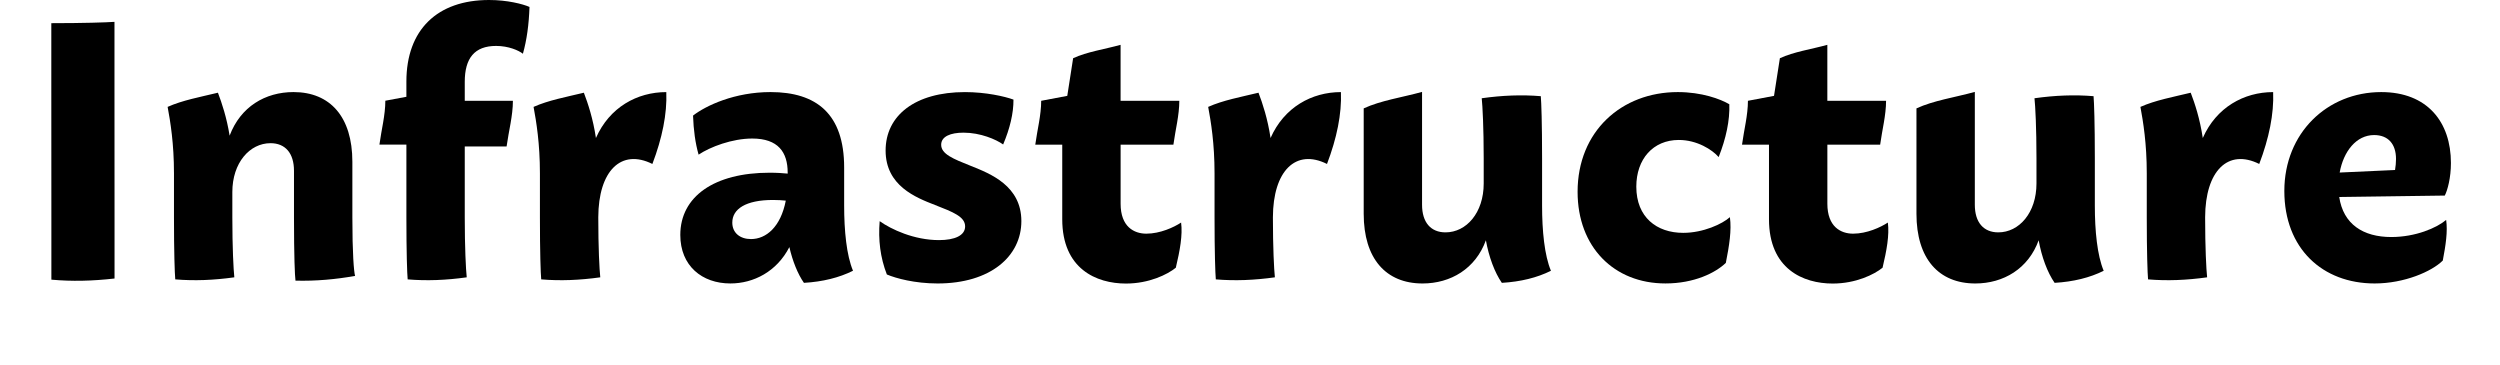 <?xml version="1.0" encoding="utf-8"?>
<!-- Generator: Adobe Illustrator 16.0.0, SVG Export Plug-In . SVG Version: 6.00 Build 0)  -->
<!DOCTYPE svg PUBLIC "-//W3C//DTD SVG 1.1//EN" "http://www.w3.org/Graphics/SVG/1.1/DTD/svg11.dtd">
<svg version="1.1" id="レイヤー_1" xmlns="http://www.w3.org/2000/svg" xmlns:xlink="http://www.w3.org/1999/xlink" x="0px"
	 y="0px" width="185px" height="27px" viewBox="0 0 185 27" enable-background="new 0 0 185 27" xml:space="preserve">
<g>
	<g>
		<path d="M8.476,16.088v4.522c-1.648,0.186-3.157,0.223-4.674,0.084v-4.606L3.797,6.266V1.715c2.365,0,4.058-0.055,4.674-0.098
			v4.648L8.476,16.088z"/>
		<path d="M26.276,20.418c-1.422,0.253-2.886,0.389-4.41,0.35c-0.048-0.331-0.111-1.824-0.111-4.68v-3.449
			c0-1.304-0.644-2.043-1.736-2.043c-1.542,0-2.826,1.451-2.826,3.615v1.877c0,2.24,0.084,3.847,0.147,4.434
			c-1.53,0.213-2.958,0.271-4.371,0.152c-0.041-0.445-0.095-1.996-0.095-4.586v-3.26c0-2.215-0.268-3.834-0.47-4.918
			c1.103-0.492,2.406-0.73,3.722-1.049c0.293,0.768,0.648,1.833,0.866,3.178c0.806-2.143,2.639-3.225,4.729-3.225
			c2.706,0,4.354,1.832,4.354,5.154v4.113C26.073,18.744,26.189,20.122,26.276,20.418z"/>
		<path d="M34.392,6.055v1.404h3.563c0,1.1-0.312,2.252-0.467,3.379h-3.096v5.25c0,2.24,0.083,3.847,0.146,4.434
			c-1.53,0.213-2.957,0.271-4.371,0.152c-0.041-0.445-0.094-1.996-0.094-4.586v-5.387h-1.996c0.146-1.084,0.438-2.185,0.438-3.248
			l1.558-0.291V6.033C30.073,2.201,32.361,0,36.191,0c1.337,0,2.493,0.293,2.992,0.514c-0.044,1.291-0.2,2.444-0.488,3.463
			c-0.313-0.248-1.067-0.578-1.982-0.578C35.109,3.398,34.392,4.314,34.392,6.055z"/>
		<path d="M48.276,12.133c-2.312-1.154-3.993,0.504-4.003,3.949v0.006c0,2.24,0.083,3.847,0.147,4.434
			c-1.53,0.213-2.958,0.271-4.371,0.152c-0.041-0.445-0.095-1.996-0.095-4.586v-3.26c0-2.215-0.268-3.834-0.47-4.918
			c1.103-0.492,2.406-0.73,3.722-1.049c0.306,0.8,0.679,1.924,0.893,3.352c1.001-2.275,3.05-3.398,5.207-3.398
			C49.372,8.422,49,10.232,48.276,12.133z"/>
		<path d="M59.491,20.931c-0.459-0.659-0.84-1.61-1.078-2.646c-0.93,1.809-2.641,2.691-4.368,2.691
			c-2.095,0-3.703-1.304-3.703-3.588c0-2.844,2.511-4.607,6.609-4.607c0.547,0,1.009,0.033,1.337,0.066v-0.071
			c0-1.515-0.707-2.524-2.623-2.524c-1.482,0-3.108,0.616-3.969,1.193c-0.244-0.856-0.375-1.821-0.411-2.891
			c0.962-0.748,3.096-1.74,5.734-1.74c3.406,0,5.448,1.621,5.448,5.578v2.822c0,1.857,0.175,3.672,0.655,4.822
			C62.099,20.547,60.888,20.848,59.491,20.931z M55.574,17.691c1.121,0,2.198-0.897,2.574-2.844
			c-0.259-0.027-0.579-0.049-0.943-0.049c-2.038,0-3.015,0.678-3.015,1.672C54.19,17.238,54.767,17.691,55.574,17.691L55.574,17.691
			z"/>
		<path d="M65.627,20.311c-0.49-1.264-0.644-2.568-0.531-3.945c0.846,0.604,2.542,1.402,4.391,1.402
			c1.167,0,1.932-0.342,1.932-1.013c0-0.718-0.888-1.063-2.233-1.587c-1.411-0.549-3.651-1.42-3.651-4.027
			c0-2.604,2.189-4.326,5.873-4.326c1.537,0,2.934,0.316,3.589,0.555c0.007,1.012-0.266,2.143-0.764,3.321
			c-0.528-0.376-1.679-0.874-2.932-0.874c-0.965,0-1.654,0.283-1.654,0.895c0,0.688,0.882,1.043,2.214,1.572
			c1.448,0.577,3.72,1.476,3.72,4.078c0,2.605-2.287,4.615-6.2,4.615C67.696,20.977,66.303,20.597,65.627,20.311z"/>
		<path d="M87.011,19.811c-0.62,0.504-1.983,1.172-3.69,1.172c-2.19,0-4.715-1.084-4.715-4.759v-5.517h-1.996
			c0.146-1.083,0.438-2.184,0.438-3.248l1.93-0.365l0.433-2.785c1.037-0.479,2.297-0.656,3.512-0.991v4.142h4.346
			c0,1.064-0.292,2.165-0.438,3.248h-3.906v4.37c0,1.702,0.992,2.214,1.902,2.214c1.021,0,2.036-0.469,2.574-0.822
			C87.523,17.395,87.315,18.531,87.011,19.811z"/>
		<path d="M98.198,12.133c-2.312-1.154-3.993,0.504-4.003,3.949v0.006c0,2.24,0.084,3.847,0.146,4.434
			c-1.529,0.213-2.957,0.271-4.371,0.152c-0.04-0.445-0.094-1.996-0.094-4.586v-3.26c0-2.215-0.268-3.834-0.471-4.918
			c1.104-0.492,2.406-0.73,3.723-1.049c0.306,0.8,0.678,1.924,0.893,3.352c1.002-2.275,3.05-3.398,5.207-3.398
			C99.295,8.422,98.923,10.232,98.198,12.133z"/>
		<path d="M111.137,20.931c-0.533-0.766-0.961-1.923-1.181-3.151c-0.761,2.1-2.598,3.197-4.69,3.197
			c-2.704,0-4.352-1.832-4.352-5.154V8.02c1.275-0.588,2.825-0.807,4.318-1.219v8.351c0,1.305,0.645,2.043,1.737,2.043
			c1.542,0,2.825-1.45,2.825-3.613v-1.878c0-2.241-0.084-3.848-0.146-4.434c1.529-0.213,2.957-0.271,4.371-0.153
			c0.041,0.446,0.095,1.997,0.095,4.587v3.512c0,1.857,0.175,3.672,0.655,4.822C113.744,20.547,112.534,20.848,111.137,20.931z"/>
		<path d="M116.742,14.195c0-4.476,3.25-7.381,7.414-7.381c1.776,0,3.159,0.514,3.814,0.901c0.043,1.192-0.241,2.522-0.789,3.909
			c-0.473-0.545-1.598-1.267-2.948-1.267c-1.913,0-3.146,1.423-3.146,3.456c0,2.264,1.51,3.418,3.469,3.418
			c1.488,0,2.902-0.661,3.457-1.161c0.135,0.965-0.049,2.112-0.301,3.383c-0.76,0.731-2.33,1.522-4.468,1.522
			C119.438,20.977,116.742,18.281,116.742,14.195z"/>
		<path d="M139.31,19.811c-0.62,0.504-1.983,1.172-3.69,1.172c-2.19,0-4.715-1.084-4.715-4.759v-5.517h-1.996
			c0.146-1.083,0.438-2.184,0.438-3.248l1.93-0.365l0.434-2.785c1.037-0.479,2.297-0.656,3.512-0.991v4.142h4.346
			c0,1.064-0.292,2.165-0.438,3.248h-3.906v4.37c0,1.702,0.992,2.214,1.902,2.214c1.021,0,2.036-0.469,2.574-0.822
			C139.822,17.395,139.614,18.531,139.31,19.811z"/>
		<path d="M152.042,20.931c-0.533-0.766-0.961-1.923-1.181-3.151c-0.761,2.1-2.598,3.197-4.691,3.197
			c-2.703,0-4.352-1.832-4.352-5.154V8.02c1.275-0.588,2.826-0.807,4.319-1.219v8.351c0,1.305,0.644,2.043,1.737,2.043
			c1.541,0,2.824-1.45,2.825-3.613v-1.878c0-2.241-0.084-3.848-0.147-4.434c1.53-0.213,2.957-0.271,4.371-0.153
			c0.041,0.446,0.095,1.997,0.095,4.587v3.512c0,1.857,0.175,3.672,0.655,4.822C154.649,20.547,153.439,20.848,152.042,20.931z"/>
		<path d="M167.184,12.133c-2.312-1.154-3.994,0.504-4.004,3.949v0.006c0,2.24,0.084,3.847,0.147,4.434
			c-1.53,0.213-2.958,0.271-4.371,0.152c-0.04-0.445-0.095-1.996-0.095-4.586v-3.26c0-2.215-0.268-3.834-0.47-4.918
			c1.103-0.492,2.406-0.73,3.722-1.049c0.307,0.8,0.679,1.924,0.893,3.352c1.002-2.275,3.051-3.398,5.207-3.398
			C168.279,8.422,167.908,10.232,167.184,12.133z"/>
		<path d="M181.015,16.274c0.125,0.857-0.034,1.878-0.249,3.007c-0.814,0.81-2.844,1.695-5.044,1.695
			c-3.849,0-6.681-2.575-6.681-6.844c0-4.289,3.176-7.318,7.169-7.318c3.426,0,5.159,2.231,5.159,5.248
			c0,1.096-0.252,2.02-0.455,2.41l-7.811,0.106c0.3,2.015,1.771,2.962,3.852,2.962C178.756,17.541,180.322,16.861,181.015,16.274z
			 M173.136,12.768l4.097-0.188c0.045-0.268,0.072-0.556,0.072-0.816c0-1.107-0.58-1.77-1.619-1.77
			C174.369,9.994,173.42,11.196,173.136,12.768z"/>
	</g>
	<rect fill="none" width="185" height="27"/>
</g>
</svg>
